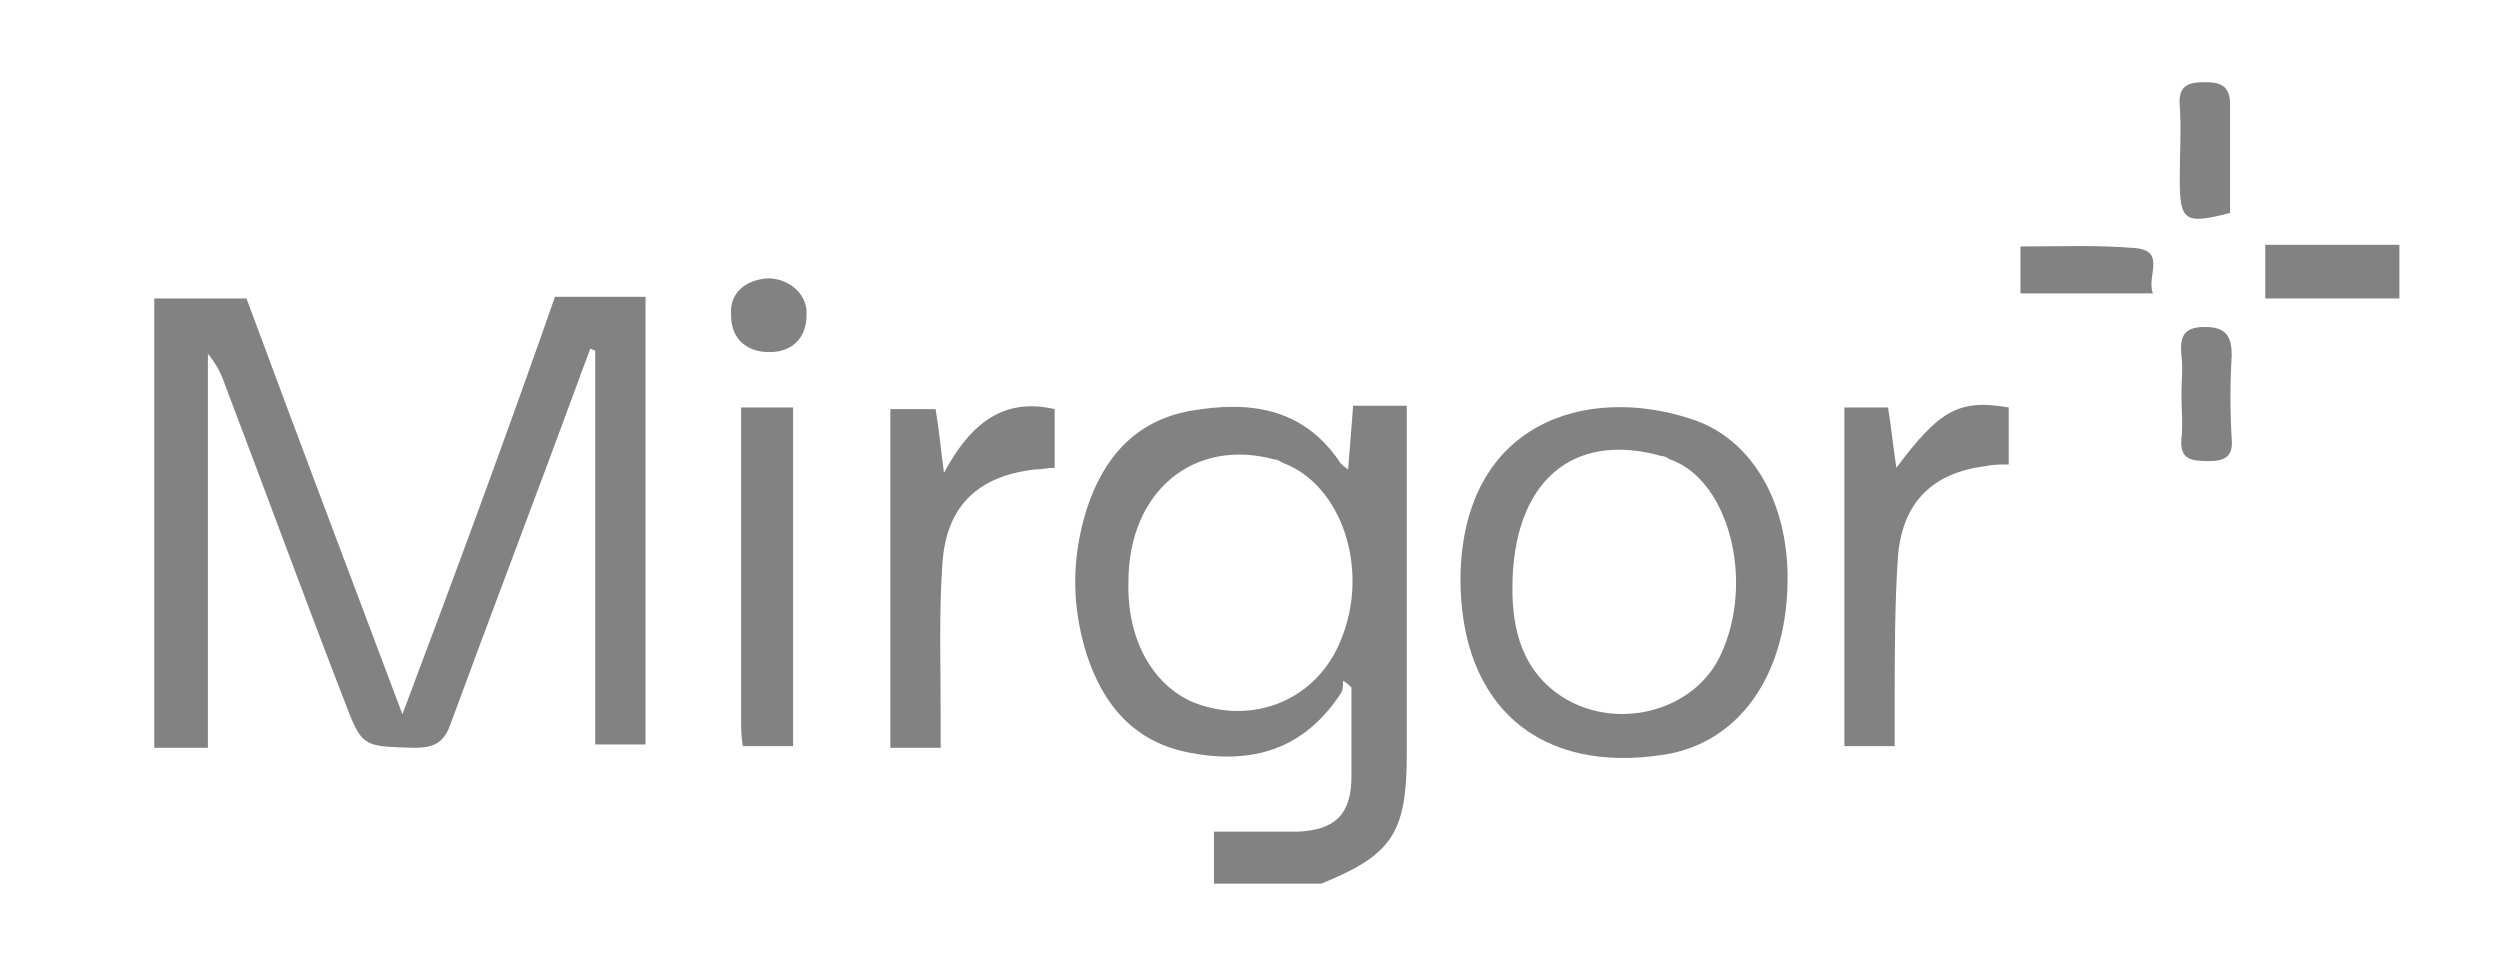 <?xml version="1.0" encoding="utf-8"?>
<!-- Generator: Adobe Illustrator 25.0.0, SVG Export Plug-In . SVG Version: 6.00 Build 0)  -->
<svg version="1.1" id="Layer_1" xmlns="http://www.w3.org/2000/svg" xmlns:xlink="http://www.w3.org/1999/xlink" x="0px" y="0px"
	 width="149.1px" height="57.4px" viewBox="0 0 149.1 57.4" style="enable-background:new 0 0 149.1 57.4;" xml:space="preserve">
<style type="text/css">
	.st0{fill:#828282;}
</style>
<g>
	<path class="st0" d="M24,42.6c-3.2-8.5-6.3-16.7-9.3-24.8c-2,0-3.7,0-5.5,0c0,8.9,0,17.9,0,26.8c1,0,2.1,0,3.2,0c0-8,0-15.8,0-23.5
		c0.5,0.6,0.8,1.2,1,1.8c2.4,6.3,4.7,12.6,7.1,18.8c1.1,2.9,1.1,2.8,4.2,2.9c1.2,0,1.8-0.3,2.2-1.5c2.5-6.8,5.1-13.6,7.6-20.4
		c0.2-0.6,0.5-1.3,0.7-1.9c0.1,0,0.2,0.1,0.3,0.1c0,7.8,0,15.6,0,23.5c1.1,0,2,0,3,0c0-8.9,0-17.8,0-26.7c-1.8,0-3.6,0-5.4,0
		C30.2,26,27.2,34.1,24,42.6z"/>
	<path class="st0" d="M80.4,28c-0.4-0.3-0.5-0.4-0.6-0.6c-2.2-3.1-5.3-3.5-8.8-2.9c-3.3,0.6-5.2,2.8-6.2,5.9c-0.9,2.9-0.9,5.7,0,8.6
		c1,3.1,2.9,5.3,6.2,5.9c3.7,0.7,6.8-0.2,9-3.6c0.1-0.2,0.1-0.5,0.1-0.7c0.2,0.1,0.4,0.3,0.5,0.4c0,1.8,0,3.6,0,5.3
		c0,2.3-1,3.2-3.2,3.3c-1.6,0-3.3,0-5,0c0,1.2,0,2.1,0,3.1c2.1,0,4.3,0,6.4,0c4.2-1.7,5.1-3,5.1-7.7c0-6.3,0-12.6,0-18.9
		c0-0.6,0-1.3,0-1.9c-1.2,0-2.2,0-3.2,0C80.6,25.6,80.5,26.7,80.4,28z M80,38.1c-1.4,3.6-5.2,5.2-8.8,3.8c-2.4-1-4-3.7-3.9-7.2
		c0-5.4,3.9-8.6,8.7-7.3c0.2,0,0.3,0.1,0.5,0.2C80,28.9,81.7,33.9,80,38.1z"/>
	<path class="st0" d="M135.1,14.6c0,1.3,0,2.1,0,3.2c2.8,0,5.4,0,8,0c0-1.1,0-2.1,0-3.2C140.5,14.6,137.8,14.6,135.1,14.6z"/>
	<path class="st0" d="M100.9,25c-6.3-2.1-13.7,0.2-13.8,9.5c0,7.6,4.7,11.7,12.2,10.5c4.3-0.7,7.1-4.5,7.3-9.9
		C106.8,30.2,104.6,26.2,100.9,25z M102.6,39.1c-1.5,3.2-5.9,4.5-9.2,2.6c-2.7-1.6-3.2-4.3-3.2-6.6c0-6.4,3.6-9.4,8.9-7.9
		c0.2,0,0.3,0.1,0.5,0.2C103.1,28.6,104.7,34.7,102.6,39.1z"/>
	<path class="st0" d="M56.3,28.2c-0.2-1.5-0.3-2.6-0.5-3.8c-0.9,0-1.7,0-2.7,0c0,6.8,0,13.5,0,20.2c1,0,2,0,3,0c0-0.8,0-1.5,0-2.2
		c0-2.9-0.1-5.8,0.1-8.7c0.2-3.5,2.1-5.3,5.5-5.7c0.4,0,0.8-0.1,1.2-0.1c0-1.2,0-2.3,0-3.5C59.9,23.7,57.9,25.2,56.3,28.2z"/>
	<path class="st0" d="M113.1,27.9c-0.2-1.3-0.3-2.4-0.5-3.6c-1,0-1.8,0-2.6,0c0,6.8,0,13.5,0,20.2c1,0,1.9,0,3,0c0-1,0-1.7,0-2.5
		c0-3,0-6,0.2-8.9c0.3-3.2,2.1-4.9,5.2-5.3c0.5-0.1,0.9-0.1,1.4-0.1c0-1.2,0-2.3,0-3.4C116.9,23.8,115.7,24.4,113.1,27.9z"/>
	<path class="st0" d="M44.2,42.9c0,0.5,0,1,0.1,1.6c1,0,2,0,3,0c0-6.9,0-13.5,0-20.2c-1,0-2,0-3.1,0C44.2,30.6,44.2,36.8,44.2,42.9z
		"/>
	<path class="st0" d="M130,10.7c0,2.5,0.3,2.7,3,2c0-2.1,0-4.3,0-6.5c0-1.1-0.6-1.3-1.5-1.3c-1,0-1.6,0.2-1.5,1.4
		C130.1,7.7,130,9.2,130,10.7z"/>
	<path class="st0" d="M127.4,14.8c-2.3-0.2-4.6-0.1-6.9-0.1c0,1.1,0,1.9,0,2.8c2.8,0,5.3,0,7.9,0C128,16.5,129.2,15,127.4,14.8z"/>
	<path class="st0" d="M131.5,19.5c-1.3,0-1.5,0.6-1.4,1.7c0.1,0.8,0,1.5,0,2.3c0,0.9,0.1,1.8,0,2.7c-0.1,1.2,0.6,1.3,1.6,1.3
		c0.9,0,1.5-0.2,1.4-1.3c-0.1-1.7-0.1-3.3,0-5C133.1,20.1,132.8,19.5,131.5,19.5z"/>
	<path class="st0" d="M45.8,16.6c-1.4,0.1-2.3,0.9-2.2,2.2c0,1.3,0.8,2.2,2.3,2.2c1.4,0,2.2-0.9,2.2-2.2
		C48.2,17.6,47.1,16.6,45.8,16.6z"/>
</g>
</svg>
